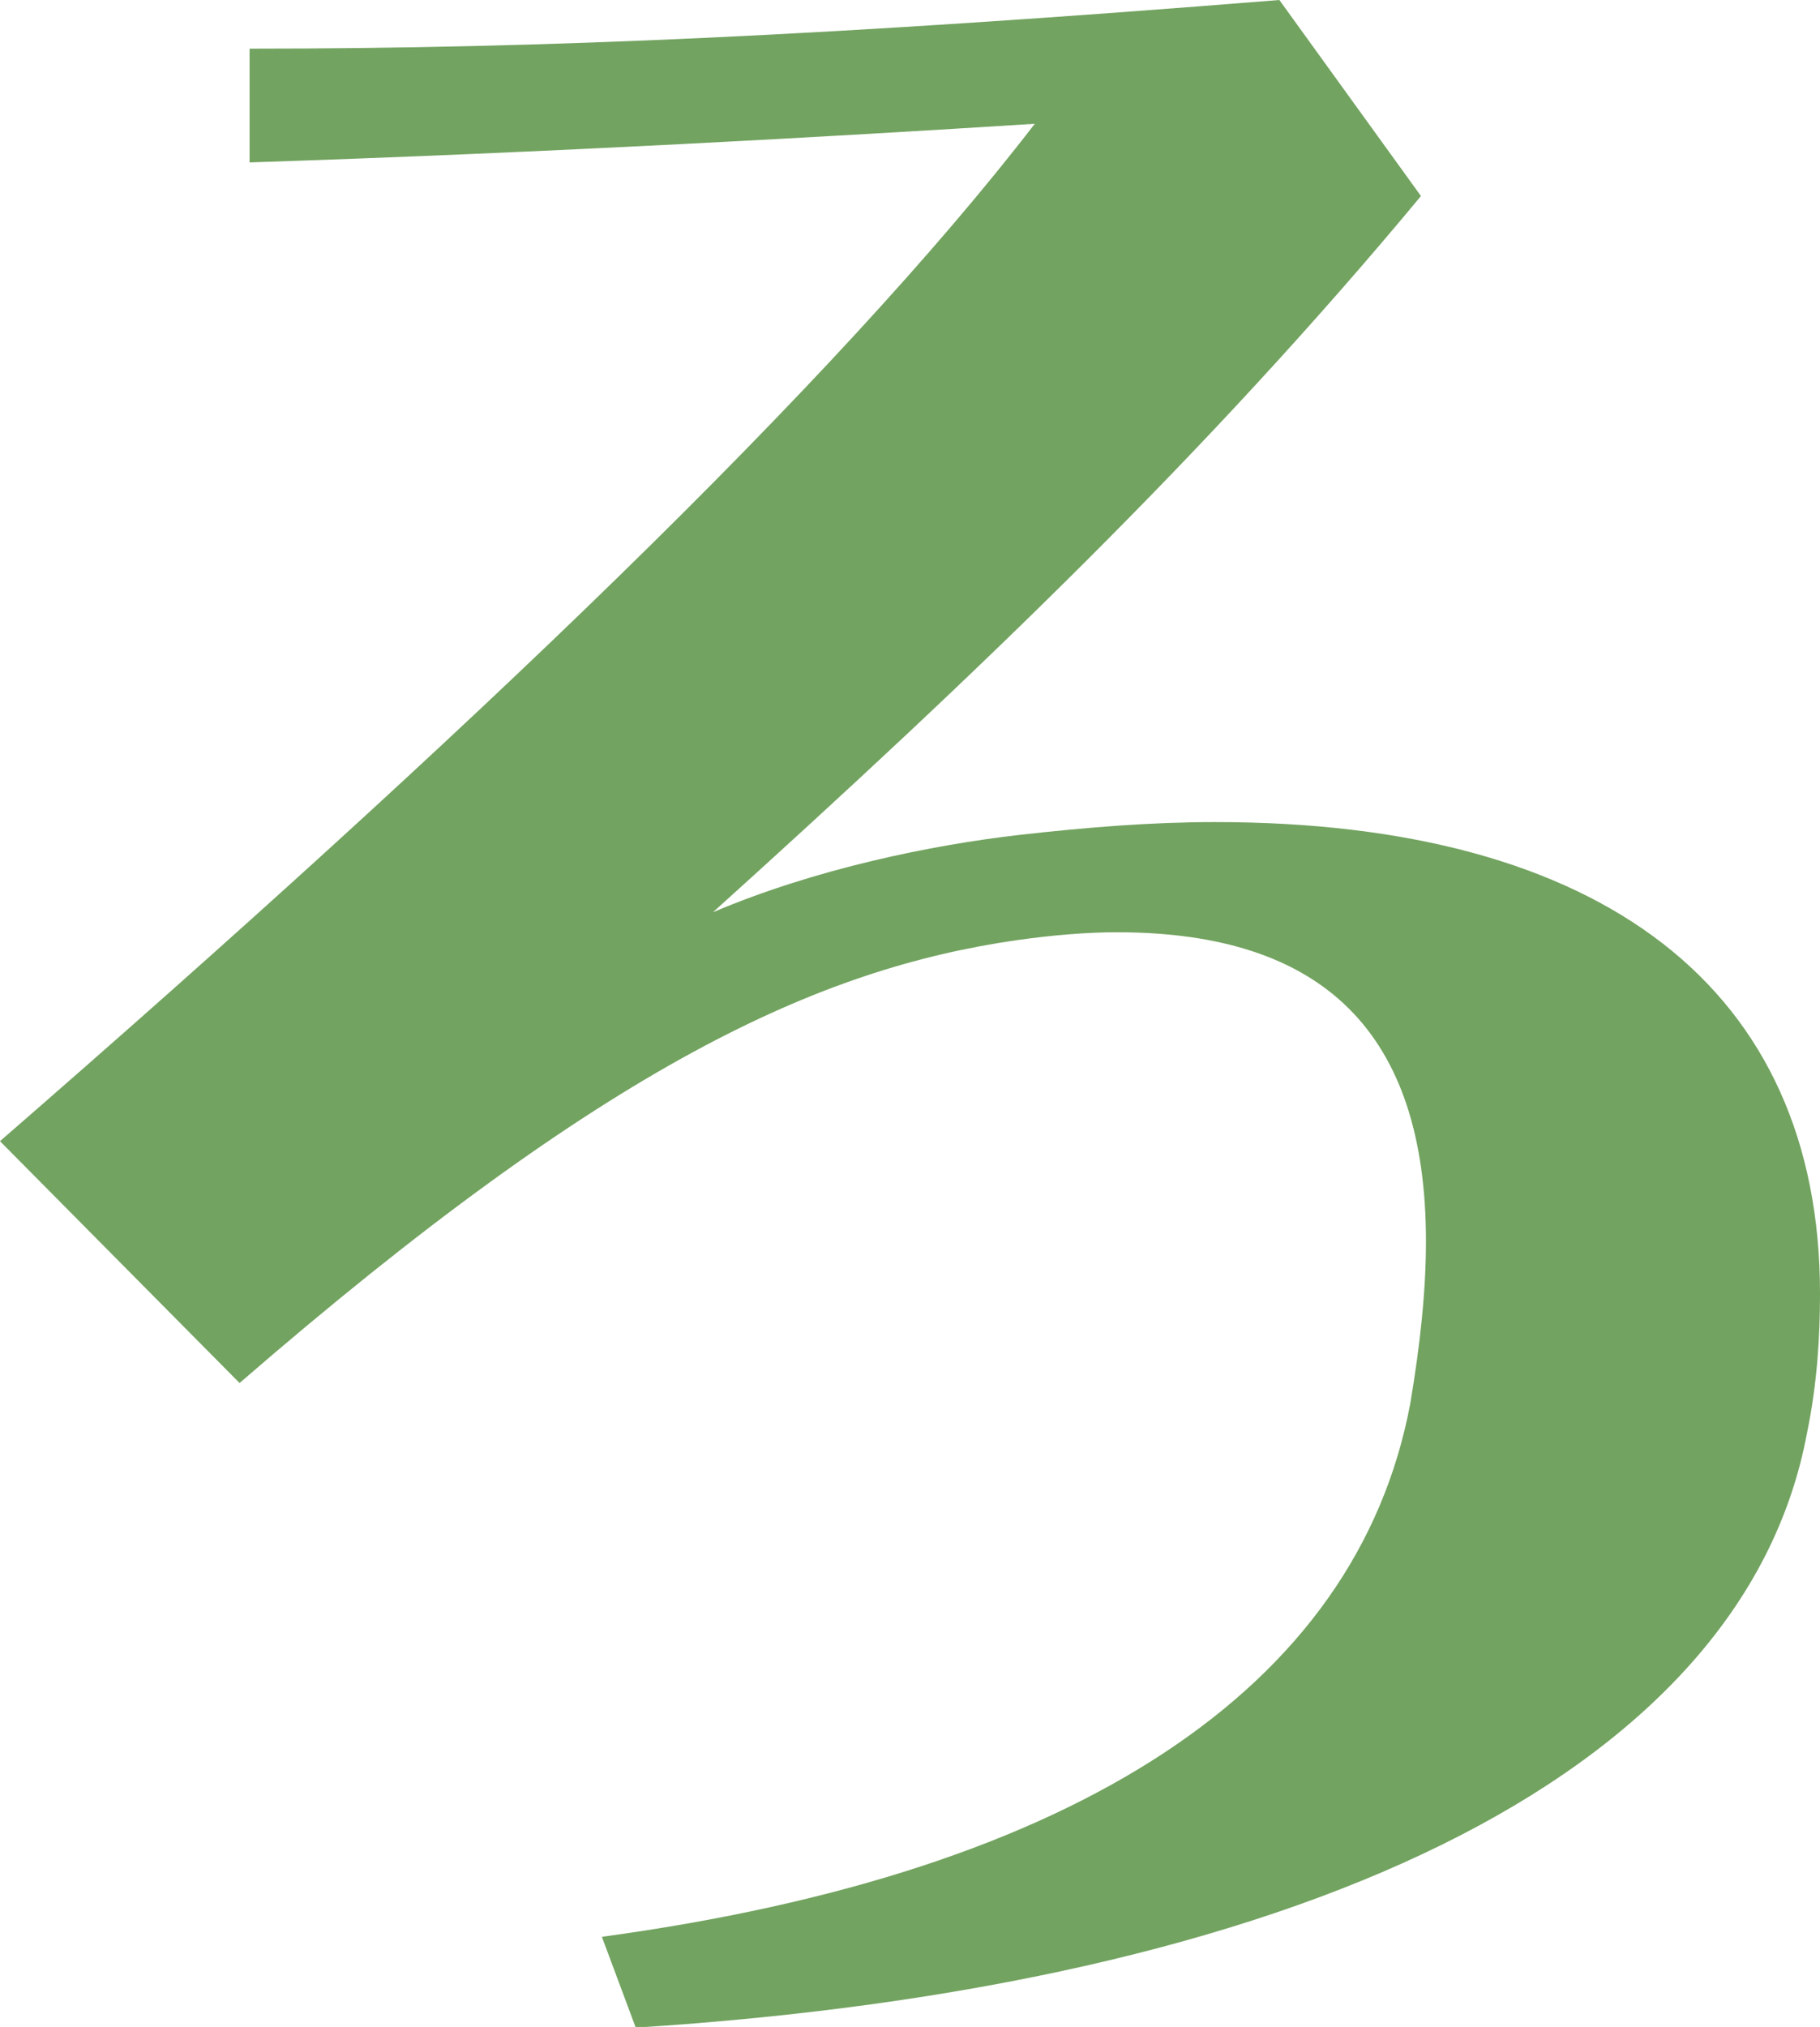 <?xml version="1.0" encoding="UTF-8"?>
<svg id="_レイヤー_1" data-name="レイヤー 1" xmlns="http://www.w3.org/2000/svg" viewBox="0 0 25.45 28.33">
  <defs>
    <style>
      .cls-1 {
        fill: #72a360;
      }
    </style>
  </defs>
  <path class="cls-1" d="M8.42,27.07c6.62-.9,10.55-3.46,11.3-7.45.14-.83.22-1.58.22-2.27,0-2.92-1.44-4.32-4.32-4.32-.43,0-.9.04-1.4.11-2.77.4-5.72,1.73-10.87,6.19l-3.35-3.38C6.55,10.26,11.7,5.33,14.47,1.73c-2.84.18-6.73.4-10.98.54V.68c4.1,0,8.17-.18,14.4-.68l1.98,2.74c-2.99,3.6-6.23,6.7-9.9,10.01,1.44-.61,3.06-.94,4.28-1.08.97-.11,1.87-.18,2.74-.18,5.43,0,8.46,2.34,8.46,6.59,0,.61-.04,1.26-.18,1.94-.9,4.86-7.27,7.74-16.38,8.32l-.47-1.26Z"/>
</svg>